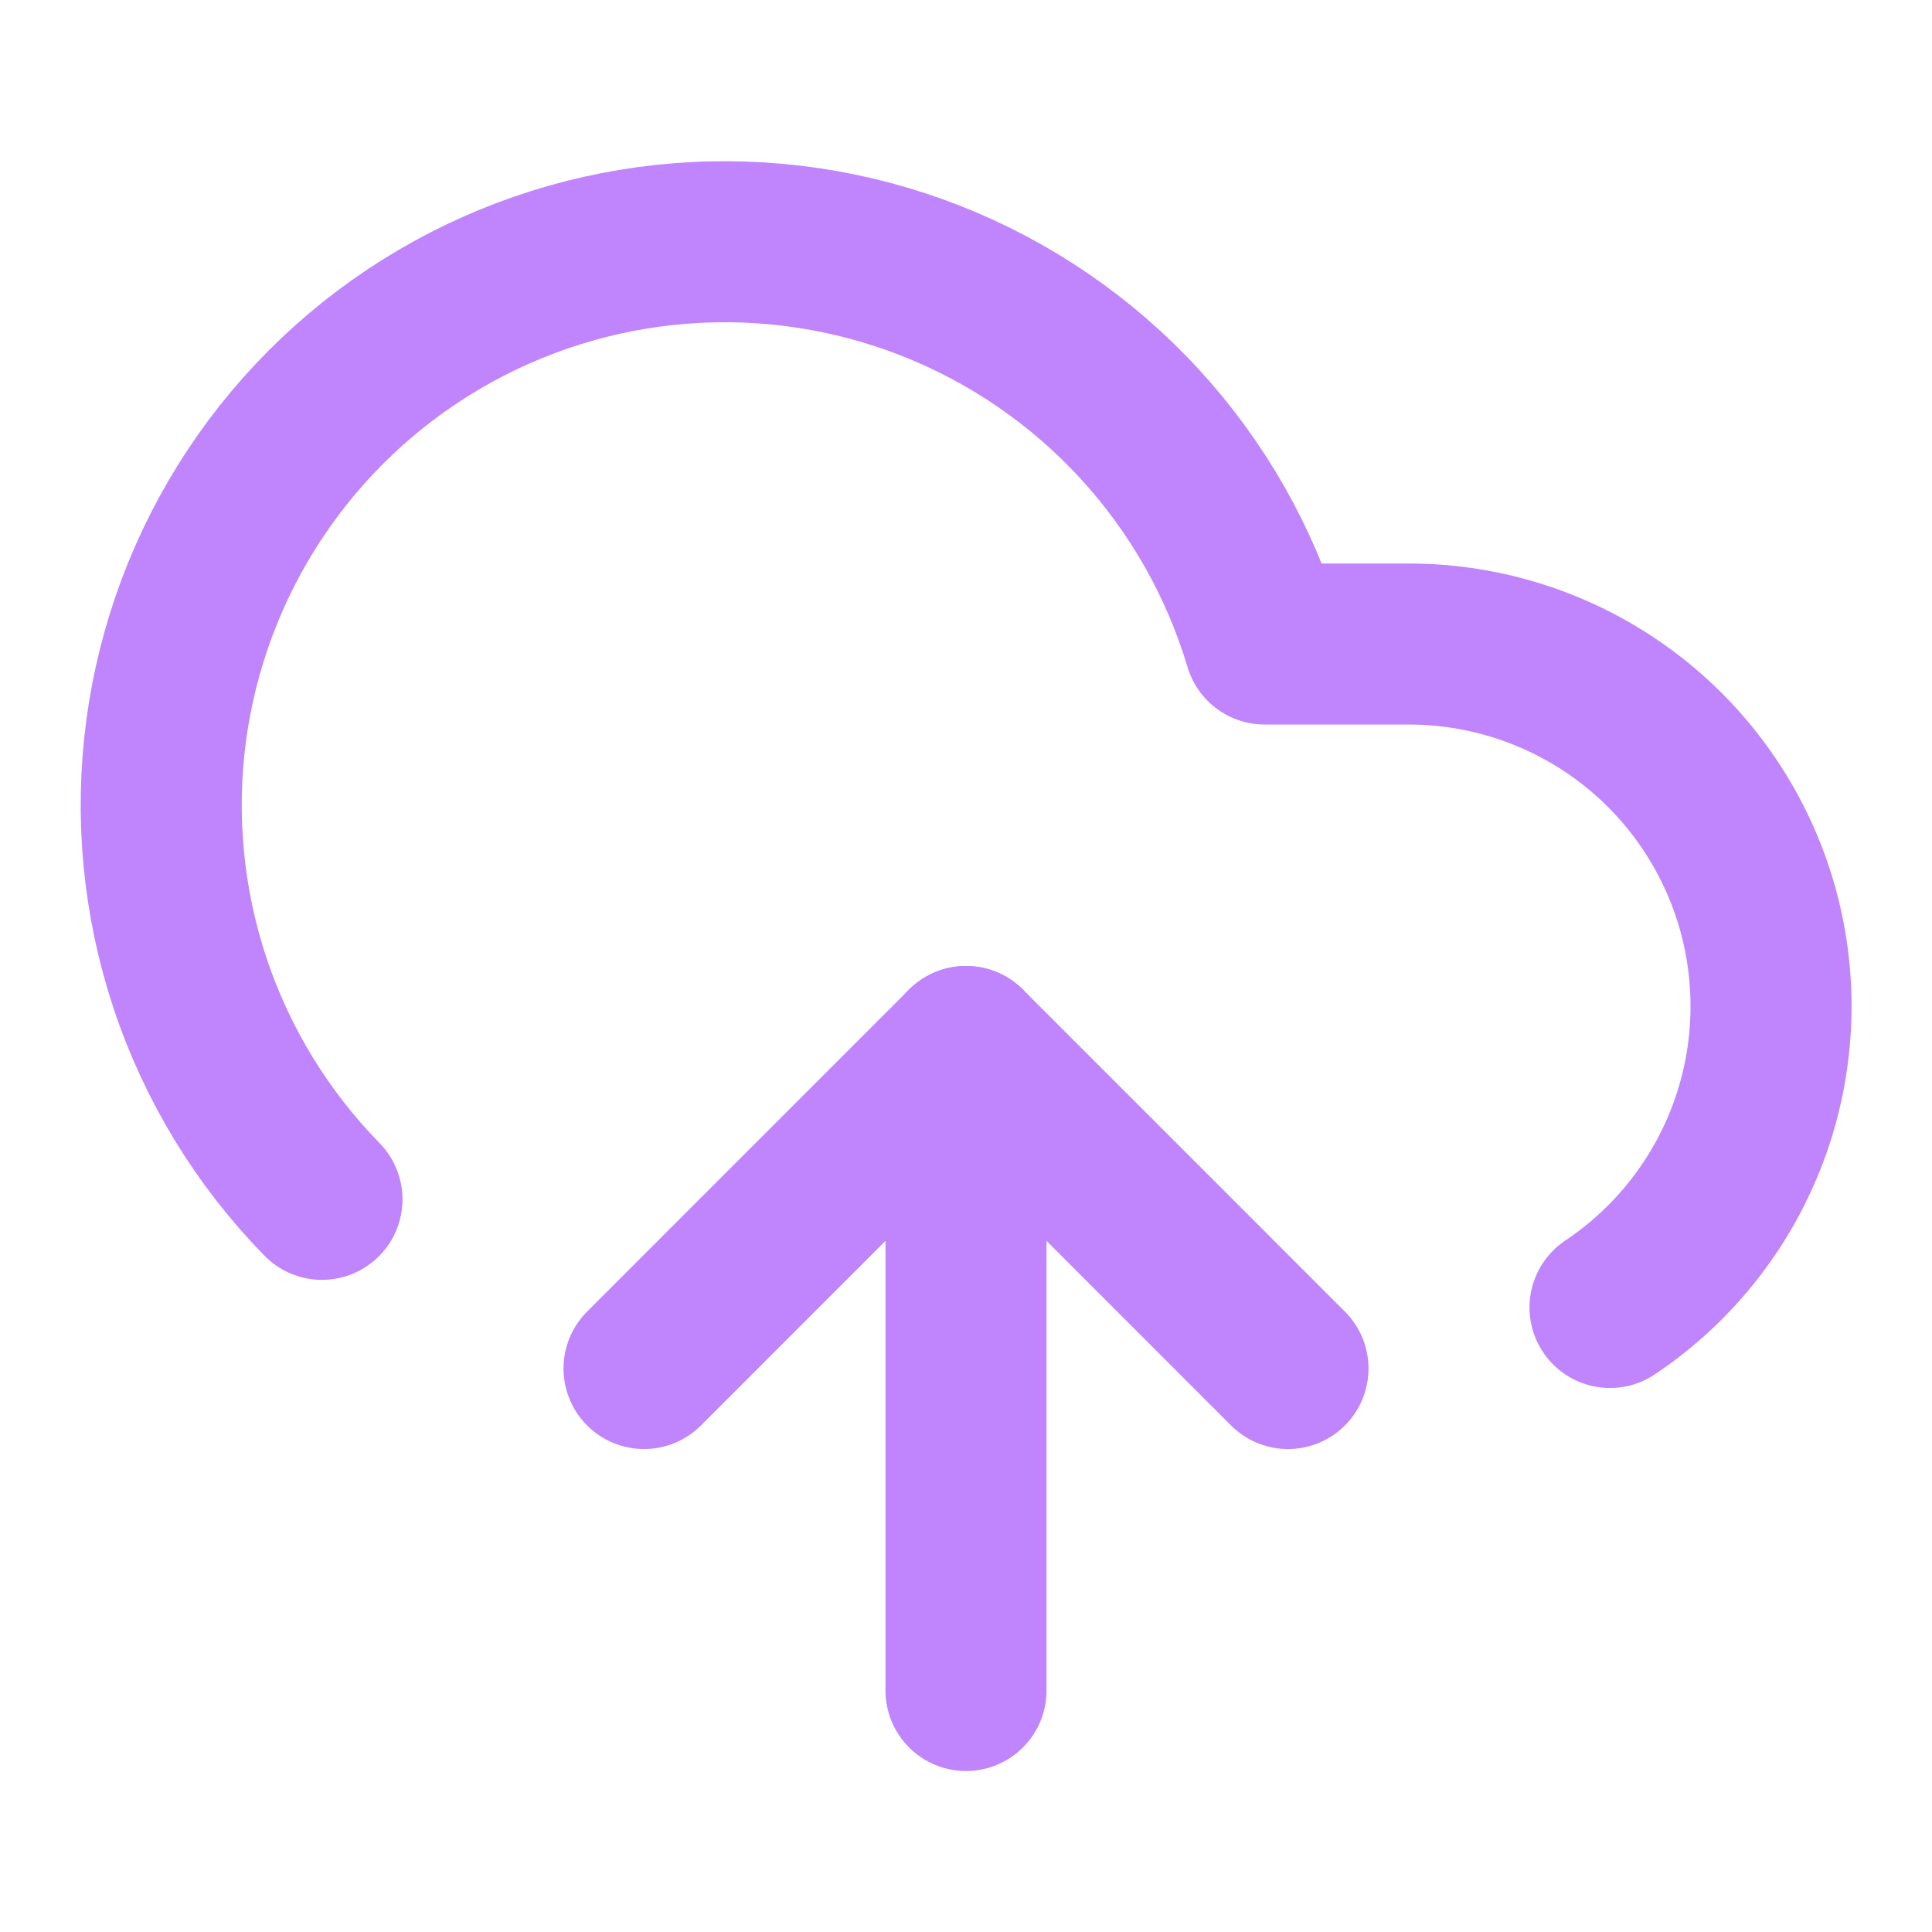 <svg xmlns="http://www.w3.org/2000/svg" fill="none" viewBox="0 0 32 32" height="32" width="32">
<path stroke-linejoin="round" stroke-linecap="round" stroke-width="2.667" stroke="#C084FC" d="M16 17.333V28"></path>
<path stroke-linejoin="round" stroke-linecap="round" stroke-width="2.667" stroke="#C084FC" d="M5.333 19.865C4.343 18.853 3.595 17.629 3.148 16.285C2.701 14.942 2.565 13.514 2.751 12.11C2.937 10.706 3.441 9.363 4.223 8.182C5.005 7.002 6.046 6.014 7.266 5.296C8.486 4.577 9.854 4.145 11.266 4.033C12.677 3.921 14.096 4.132 15.414 4.649C16.733 5.167 17.916 5.978 18.874 7.02C19.833 8.063 20.541 9.31 20.947 10.667H23.333C24.621 10.667 25.874 11.081 26.908 11.847C27.942 12.614 28.702 13.693 29.076 14.925C29.449 16.157 29.417 17.477 28.983 18.689C28.549 19.901 27.737 20.941 26.667 21.656"></path>
<path stroke-linejoin="round" stroke-linecap="round" stroke-width="2.667" stroke="#C084FC" d="M10.667 22.667L16 17.333L21.333 22.667"></path>
</svg>
